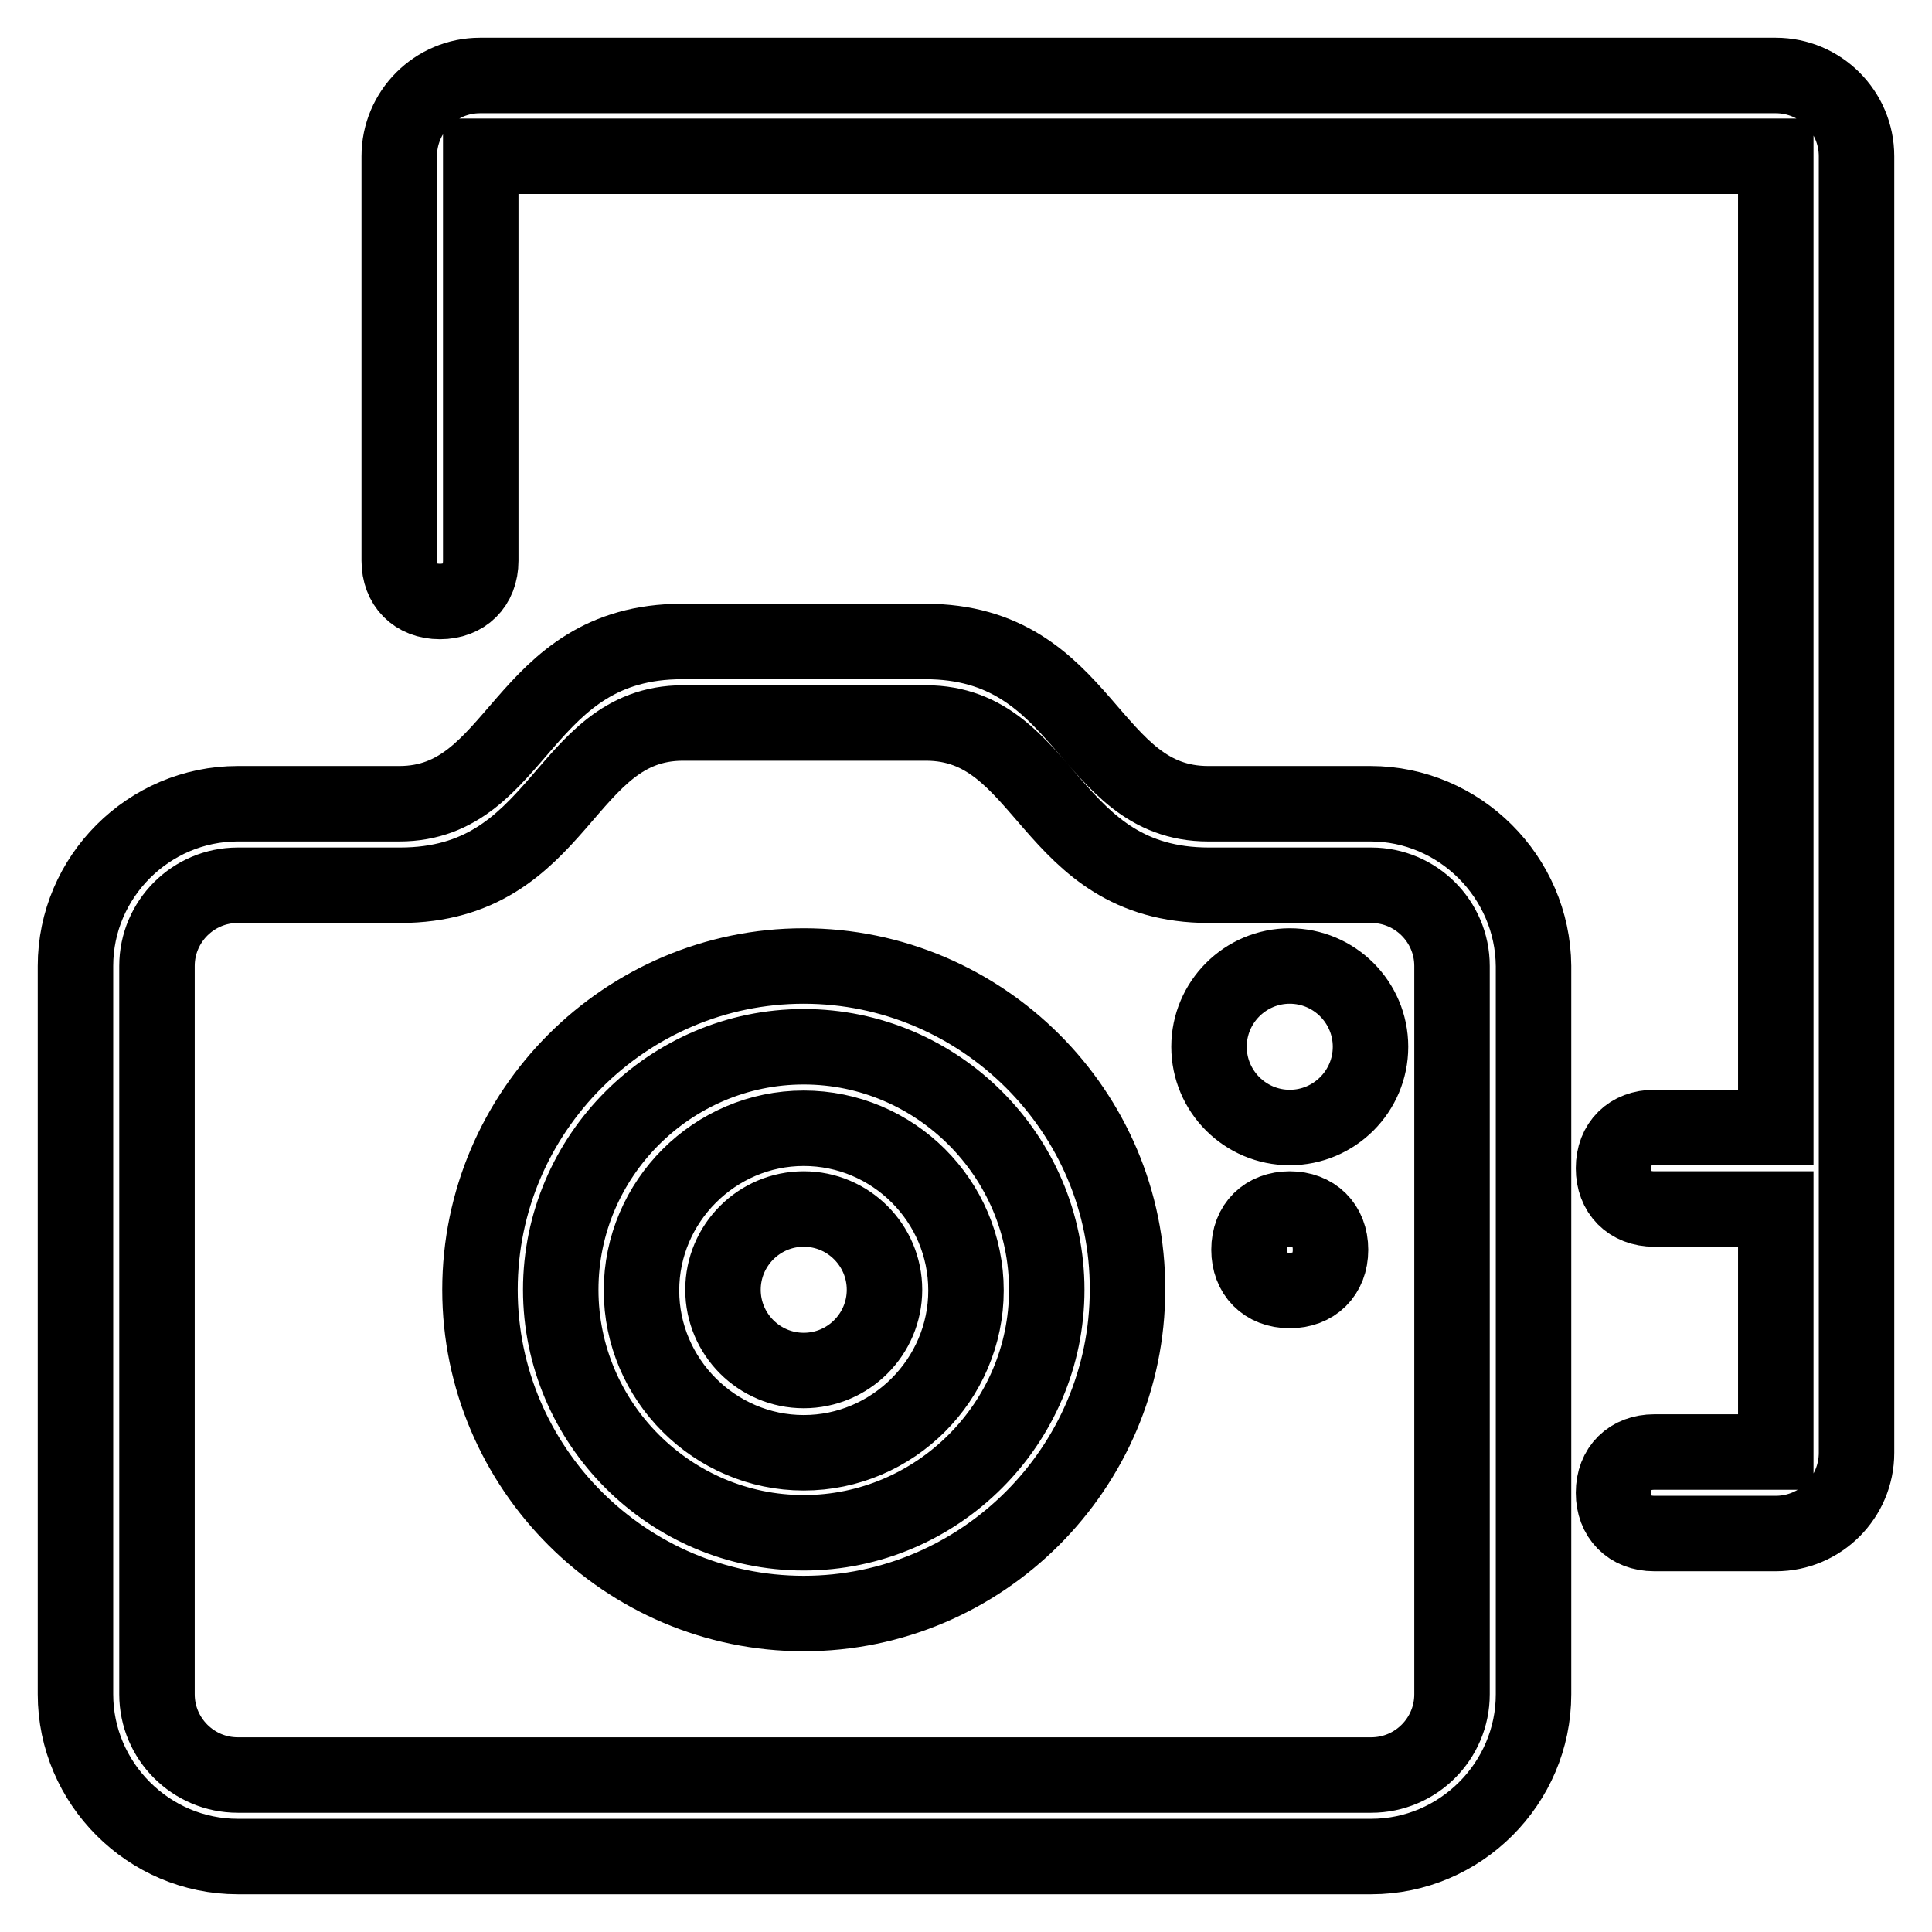 <?xml version="1.0" encoding="utf-8"?>
<!-- Svg Vector Icons : http://www.onlinewebfonts.com/icon -->
<!DOCTYPE svg PUBLIC "-//W3C//DTD SVG 1.1//EN" "http://www.w3.org/Graphics/SVG/1.1/DTD/svg11.dtd">
<svg version="1.1" xmlns="http://www.w3.org/2000/svg" xmlns:xlink="http://www.w3.org/1999/xlink" x="0px" y="0px" viewBox="0 0 256 256" enable-background="new 0 0 256 256" xml:space="preserve">
<g> <path stroke-width="10" fill-opacity="0" stroke="#000000"  d="M235.3,10H63.6c-5.9,0-10.7,4.8-10.7,10.7v53.6c0,3.2,2.1,5.4,5.4,5.4c3.2,0,5.4-2.1,5.4-5.4V20.7h171.6 v128.7h-16.1c-3.2,0-5.4,2.1-5.4,5.4c0,3.2,2.1,5.4,5.4,5.4h16.1v32.2h-16.1c-3.2,0-5.4,2.1-5.4,5.4c0,3.2,2.1,5.4,5.4,5.4h16.1 c5.9,0,10.7-4.8,10.7-10.7V20.7C246,14.8,241.2,10,235.3,10z M106.5,149.5c-11.8,0-21.5,9.7-21.5,21.5c0,11.8,9.7,21.5,21.5,21.5 c11.8,0,21.5-9.7,21.5-21.5C128,159.1,118.3,149.5,106.5,149.5z M106.5,181.6c-5.9,0-10.7-4.8-10.7-10.7s4.8-10.7,10.7-10.7 s10.7,4.8,10.7,10.7S112.4,181.6,106.5,181.6z M170.9,160.2c-3.2,0-5.4,2.1-5.4,5.4c0,3.2,2.1,5.4,5.4,5.4c3.2,0,5.4-2.1,5.4-5.4 C176.3,162.3,174.1,160.2,170.9,160.2z M170.9,128c-5.9,0-10.7,4.8-10.7,10.7s4.8,10.7,10.7,10.7s10.7-4.8,10.7-10.7 S176.8,128,170.9,128z M181.6,106.5h-21.5c-16.1,0-16.1-21.5-37.5-21.5c-10.7,0-15,0-16.1,0H106c-1.6,0-5.9,0-15.6,0 c-21.5,0-21.5,21.5-37.5,21.5H31.5c-11.8,0-21.5,9.7-21.5,21.5v96.5c0,11.8,9.7,21.5,21.5,21.5h150.2c11.8,0,21.5-9.7,21.5-21.5 V128C203.1,116.2,193.4,106.5,181.6,106.5z M192.4,224.5c0,5.9-4.8,10.7-10.7,10.7H31.5c-5.9,0-10.7-4.8-10.7-10.7V128 c0-5.9,4.8-10.7,10.7-10.7h21.5c21.5,0,21.5-21.5,37.5-21.5c10.7,0,16.1,0,16.1,0s5.4,0,16.1,0c16.1,0,16.1,21.5,37.5,21.5h21.5 c5.9,0,10.7,4.8,10.7,10.7V224.5z M106.5,128c-23.6,0-42.9,19.3-42.9,42.9c0,23.6,19.3,42.9,42.9,42.9c23.6,0,42.9-19.3,42.9-42.9 C149.5,147.3,130.1,128,106.5,128z M106.5,203.1c-17.7,0-32.2-14.5-32.2-32.2c0-17.7,14.5-32.2,32.2-32.2 c17.7,0,32.2,14.5,32.2,32.2C138.7,188.6,124.2,203.1,106.5,203.1z"/></g>
</svg>